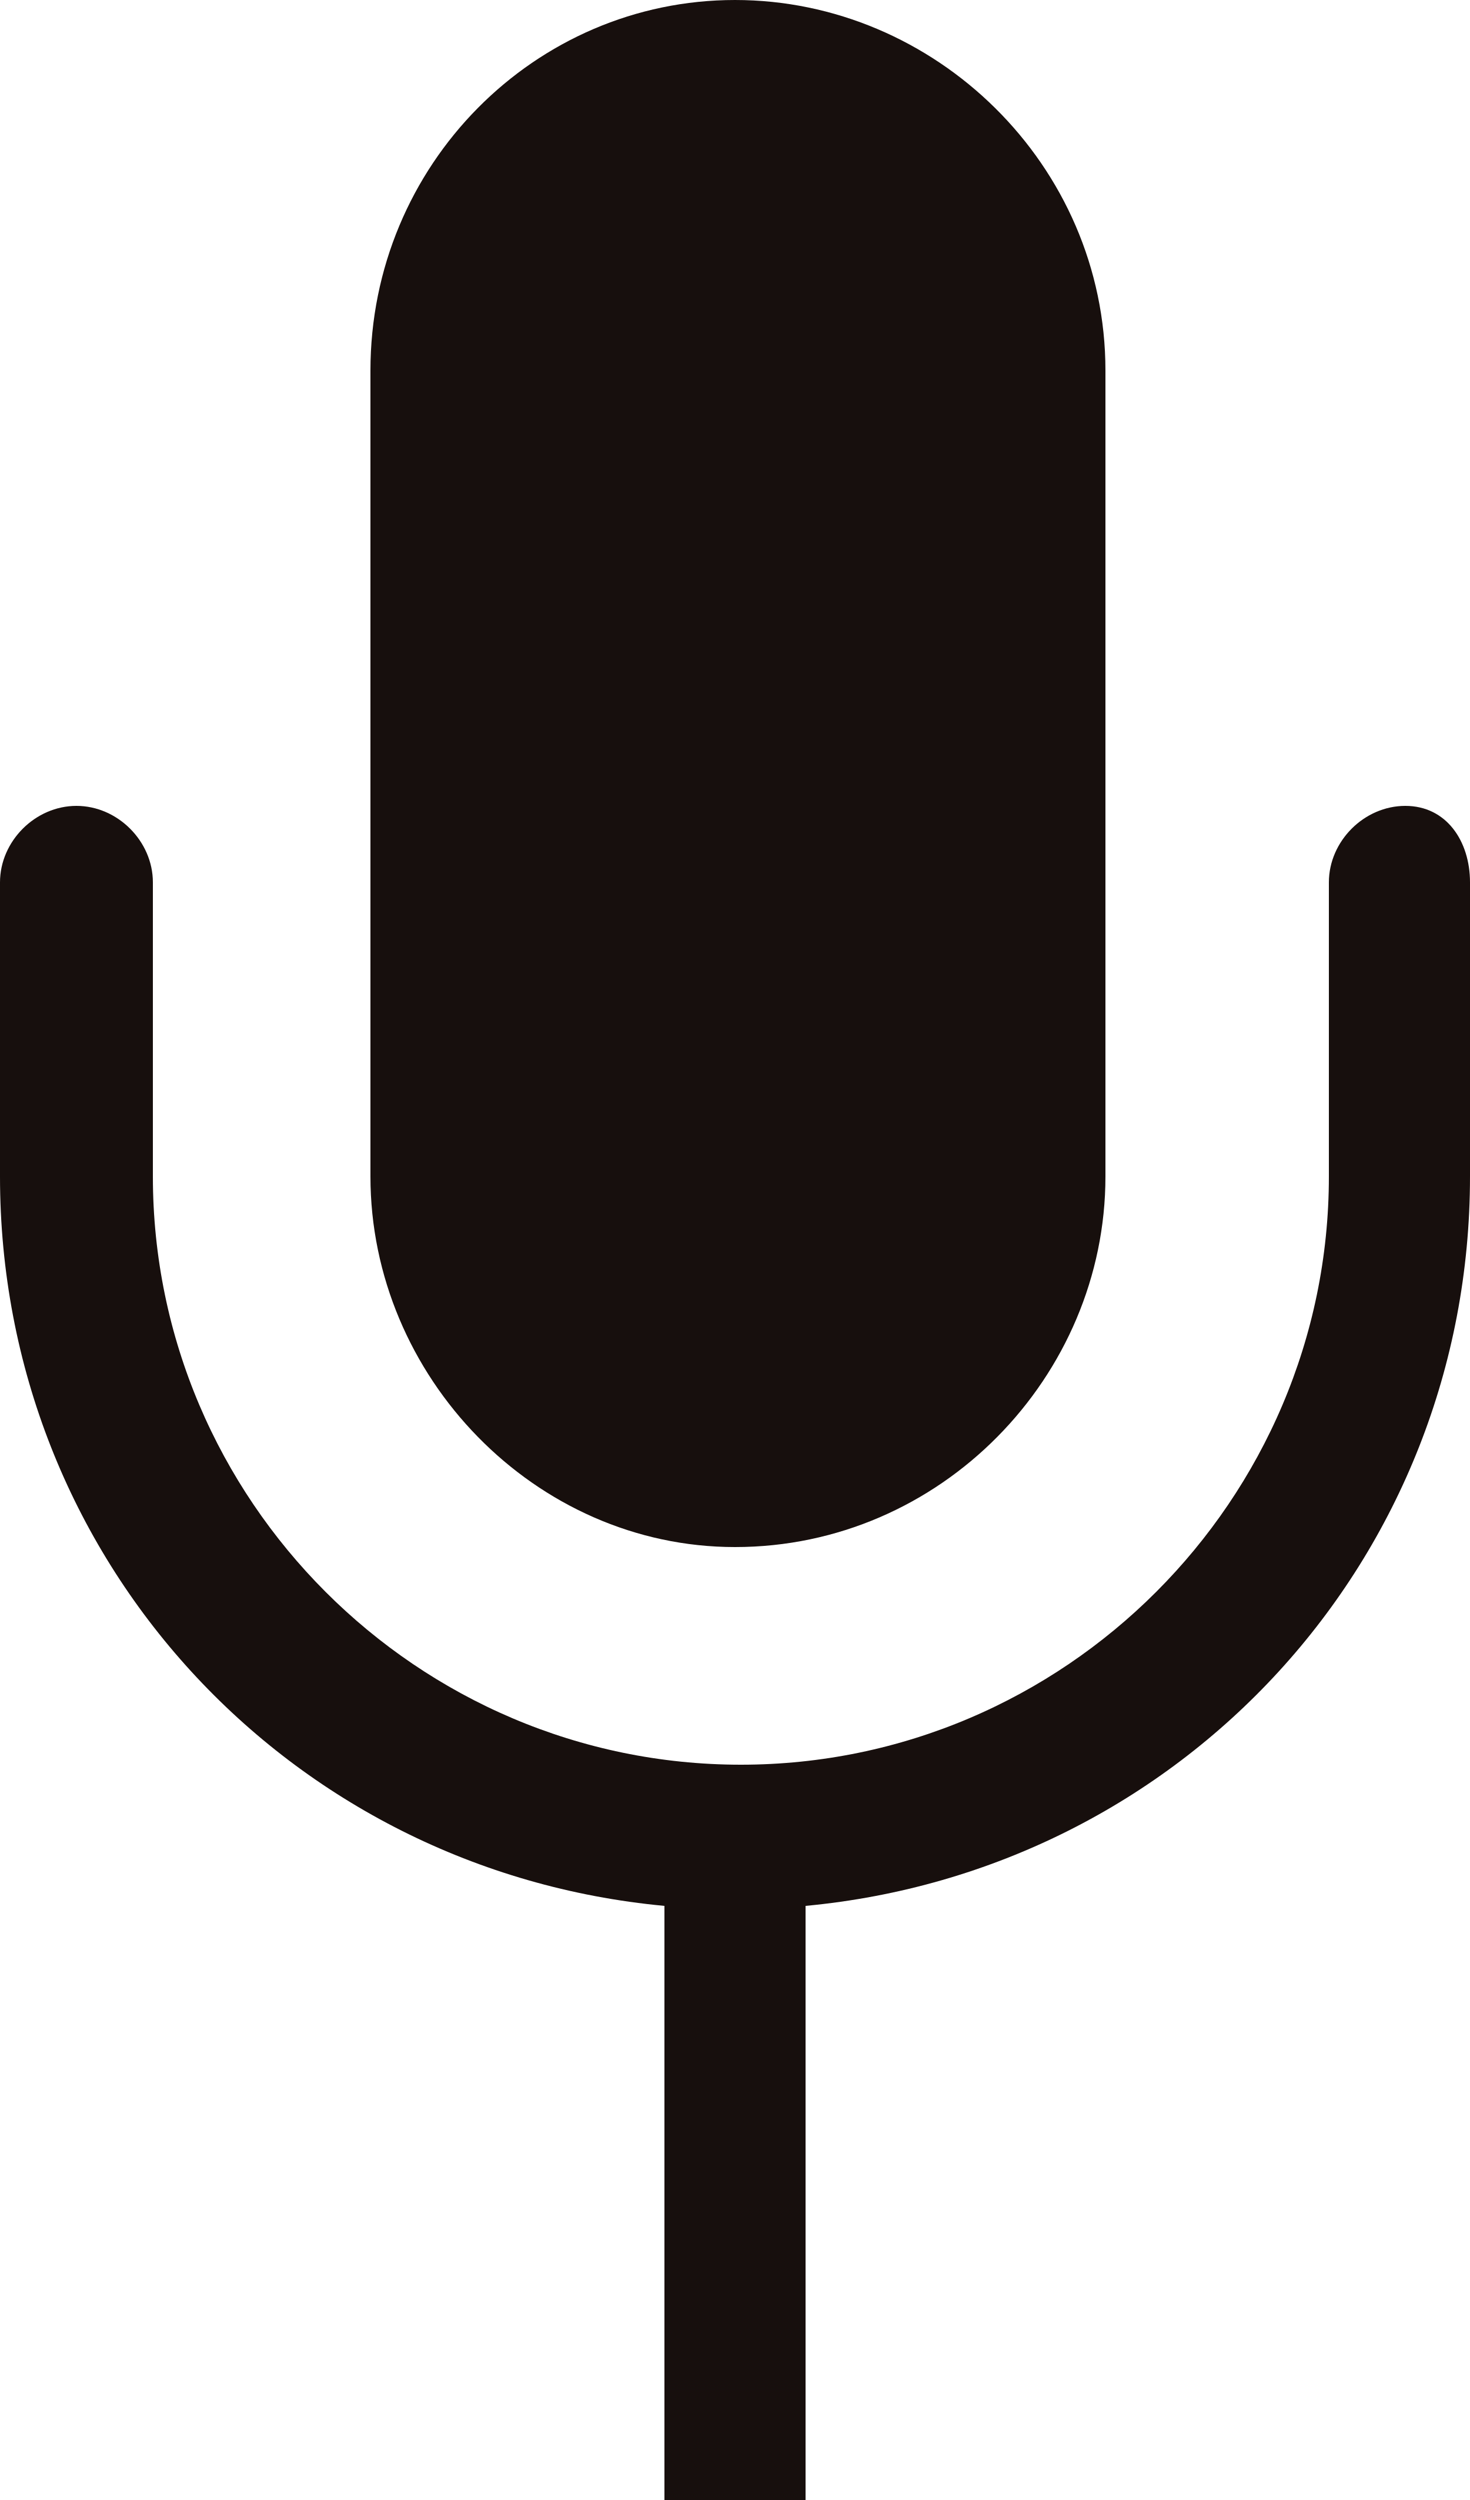 <?xml version="1.0" encoding="utf-8"?>
<!-- Generator: Adobe Illustrator 19.0.0, SVG Export Plug-In . SVG Version: 6.00 Build 0)  -->
<svg version="1.1" id="Capa_1" xmlns="http://www.w3.org/2000/svg" xmlns:xlink="http://www.w3.org/1999/xlink" x="0px" y="0px"
	 viewBox="0 0 25 42.5" style="enable-background:new 0 0 25 42.5;" xml:space="preserve">
<style type="text/css">
	.st0{fill:#170F0D;}
</style>
<path id="XMLID_2_" class="st0" d="M11.3,42.5V32.4C4.9,31.8,0,26.5,0,20v-5c0-0.7,0.6-1.3,1.3-1.3c0.7,0,1.3,0.6,1.3,1.3v5
	c0,5.5,4.5,10,10,10s10-4.5,10-10v-5c0-0.7,0.6-1.3,1.3-1.3S25,14.3,25,15v5c0,6.5-4.9,11.8-11.3,12.4v10.1 M6.3,20V6.3
	C6.3,2.8,9.1,0,12.5,0c3.4,0,6.3,2.8,6.3,6.3V20c0,3.4-2.8,6.3-6.3,6.3C9.1,26.3,6.3,23.4,6.3,20z"/>
</svg>
